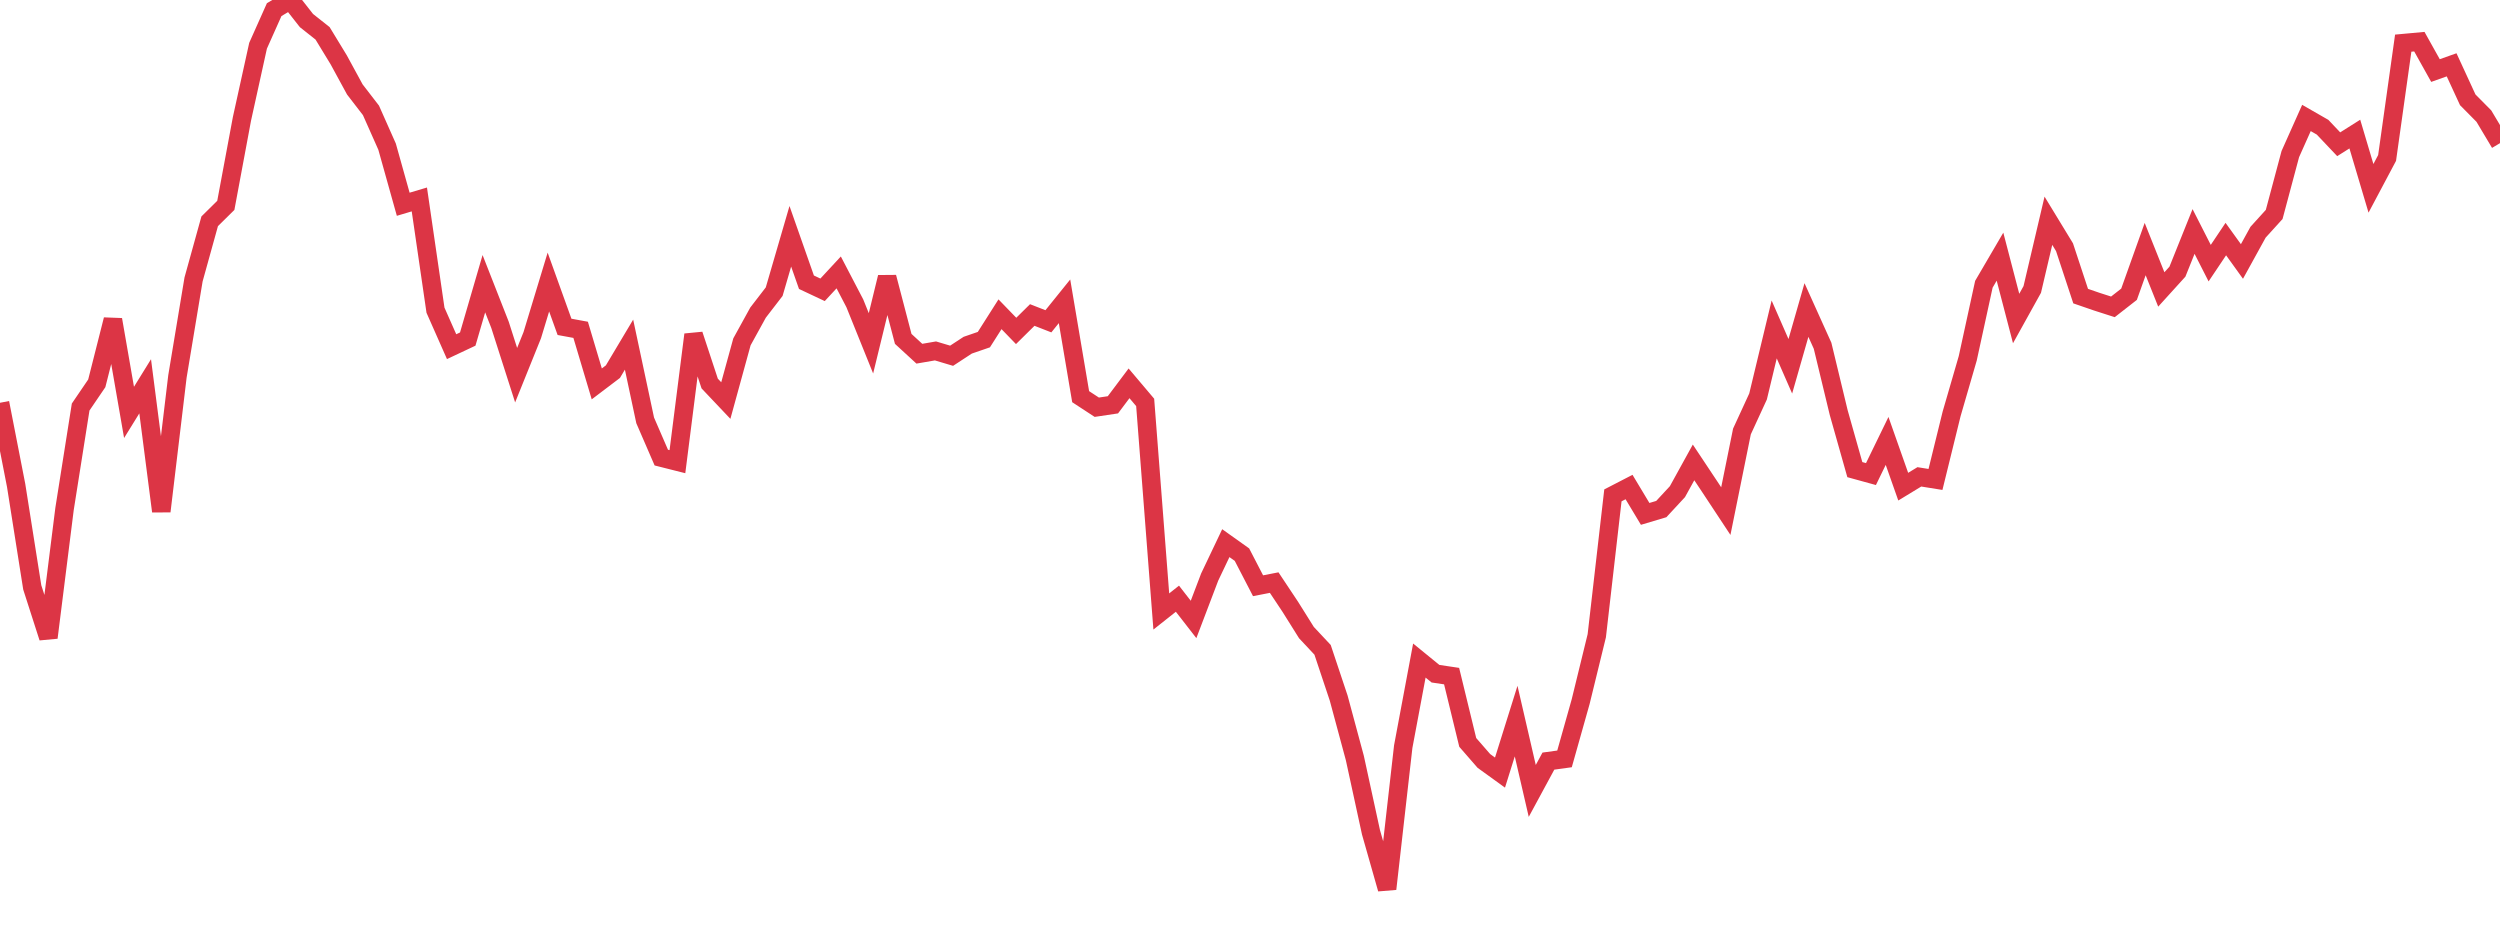 <?xml version="1.0" standalone="no"?>
<!DOCTYPE svg PUBLIC "-//W3C//DTD SVG 1.1//EN" "http://www.w3.org/Graphics/SVG/1.1/DTD/svg11.dtd">
<svg width="135" height="50" viewBox="0 0 135 50" preserveAspectRatio="none" class="sparkline" xmlns="http://www.w3.org/2000/svg"
xmlns:xlink="http://www.w3.org/1999/xlink"><path  class="sparkline--line" d="M 0 21.75 L 0 21.75 L 0.871 26.21 L 1.742 31.72 L 2.613 34.43 L 3.484 27.49 L 4.355 21.98 L 5.226 20.7 L 6.097 17.26 L 6.968 22.27 L 7.839 20.86 L 8.71 27.61 L 9.581 20.33 L 10.452 15.09 L 11.323 11.95 L 12.194 11.09 L 13.065 6.42 L 13.935 2.47 L 14.806 0.52 L 15.677 0 L 16.548 1.11 L 17.419 1.8 L 18.29 3.23 L 19.161 4.83 L 20.032 5.96 L 20.903 7.92 L 21.774 11.03 L 22.645 10.77 L 23.516 16.75 L 24.387 18.72 L 25.258 18.31 L 26.129 15.32 L 27 17.54 L 27.871 20.26 L 28.742 18.1 L 29.613 15.23 L 30.484 17.65 L 31.355 17.81 L 32.226 20.73 L 33.097 20.07 L 33.968 18.61 L 34.839 22.7 L 35.71 24.71 L 36.581 24.93 L 37.452 18.07 L 38.323 20.71 L 39.194 21.63 L 40.065 18.46 L 40.935 16.88 L 41.806 15.75 L 42.677 12.76 L 43.548 15.24 L 44.419 15.65 L 45.29 14.71 L 46.161 16.38 L 47.032 18.54 L 47.903 14.97 L 48.774 18.3 L 49.645 19.1 L 50.516 18.95 L 51.387 19.21 L 52.258 18.64 L 53.129 18.34 L 54 16.97 L 54.871 17.87 L 55.742 17.01 L 56.613 17.35 L 57.484 16.27 L 58.355 21.42 L 59.226 21.99 L 60.097 21.86 L 60.968 20.7 L 61.839 21.73 L 62.71 33.02 L 63.581 32.33 L 64.452 33.45 L 65.323 31.16 L 66.194 29.33 L 67.065 29.95 L 67.935 31.63 L 68.806 31.46 L 69.677 32.77 L 70.548 34.16 L 71.419 35.09 L 72.29 37.7 L 73.161 40.93 L 74.032 44.94 L 74.903 48 L 75.774 40.32 L 76.645 35.67 L 77.516 36.38 L 78.387 36.51 L 79.258 40.09 L 80.129 41.09 L 81 41.72 L 81.871 38.94 L 82.742 42.71 L 83.613 41.1 L 84.484 40.98 L 85.355 37.89 L 86.226 34.33 L 87.097 26.75 L 87.968 26.3 L 88.839 27.75 L 89.71 27.49 L 90.581 26.55 L 91.452 24.97 L 92.323 26.28 L 93.194 27.6 L 94.065 23.3 L 94.935 21.41 L 95.806 17.79 L 96.677 19.78 L 97.548 16.74 L 98.419 18.67 L 99.29 22.28 L 100.161 25.36 L 101.032 25.6 L 101.903 23.81 L 102.774 26.28 L 103.645 25.75 L 104.516 25.89 L 105.387 22.35 L 106.258 19.35 L 107.129 15.35 L 108 13.86 L 108.871 17.2 L 109.742 15.63 L 110.613 11.92 L 111.484 13.35 L 112.355 15.99 L 113.226 16.29 L 114.097 16.57 L 114.968 15.89 L 115.839 13.45 L 116.71 15.63 L 117.581 14.67 L 118.452 12.5 L 119.323 14.21 L 120.194 12.91 L 121.065 14.12 L 121.935 12.54 L 122.806 11.58 L 123.677 8.32 L 124.548 6.37 L 125.419 6.87 L 126.29 7.79 L 127.161 7.24 L 128.032 10.17 L 128.903 8.53 L 129.774 2.33 L 130.645 2.25 L 131.516 3.81 L 132.387 3.5 L 133.258 5.39 L 134.129 6.27 L 135 7.73" fill="none" stroke-width="1" stroke="#dc3545"></path></svg>